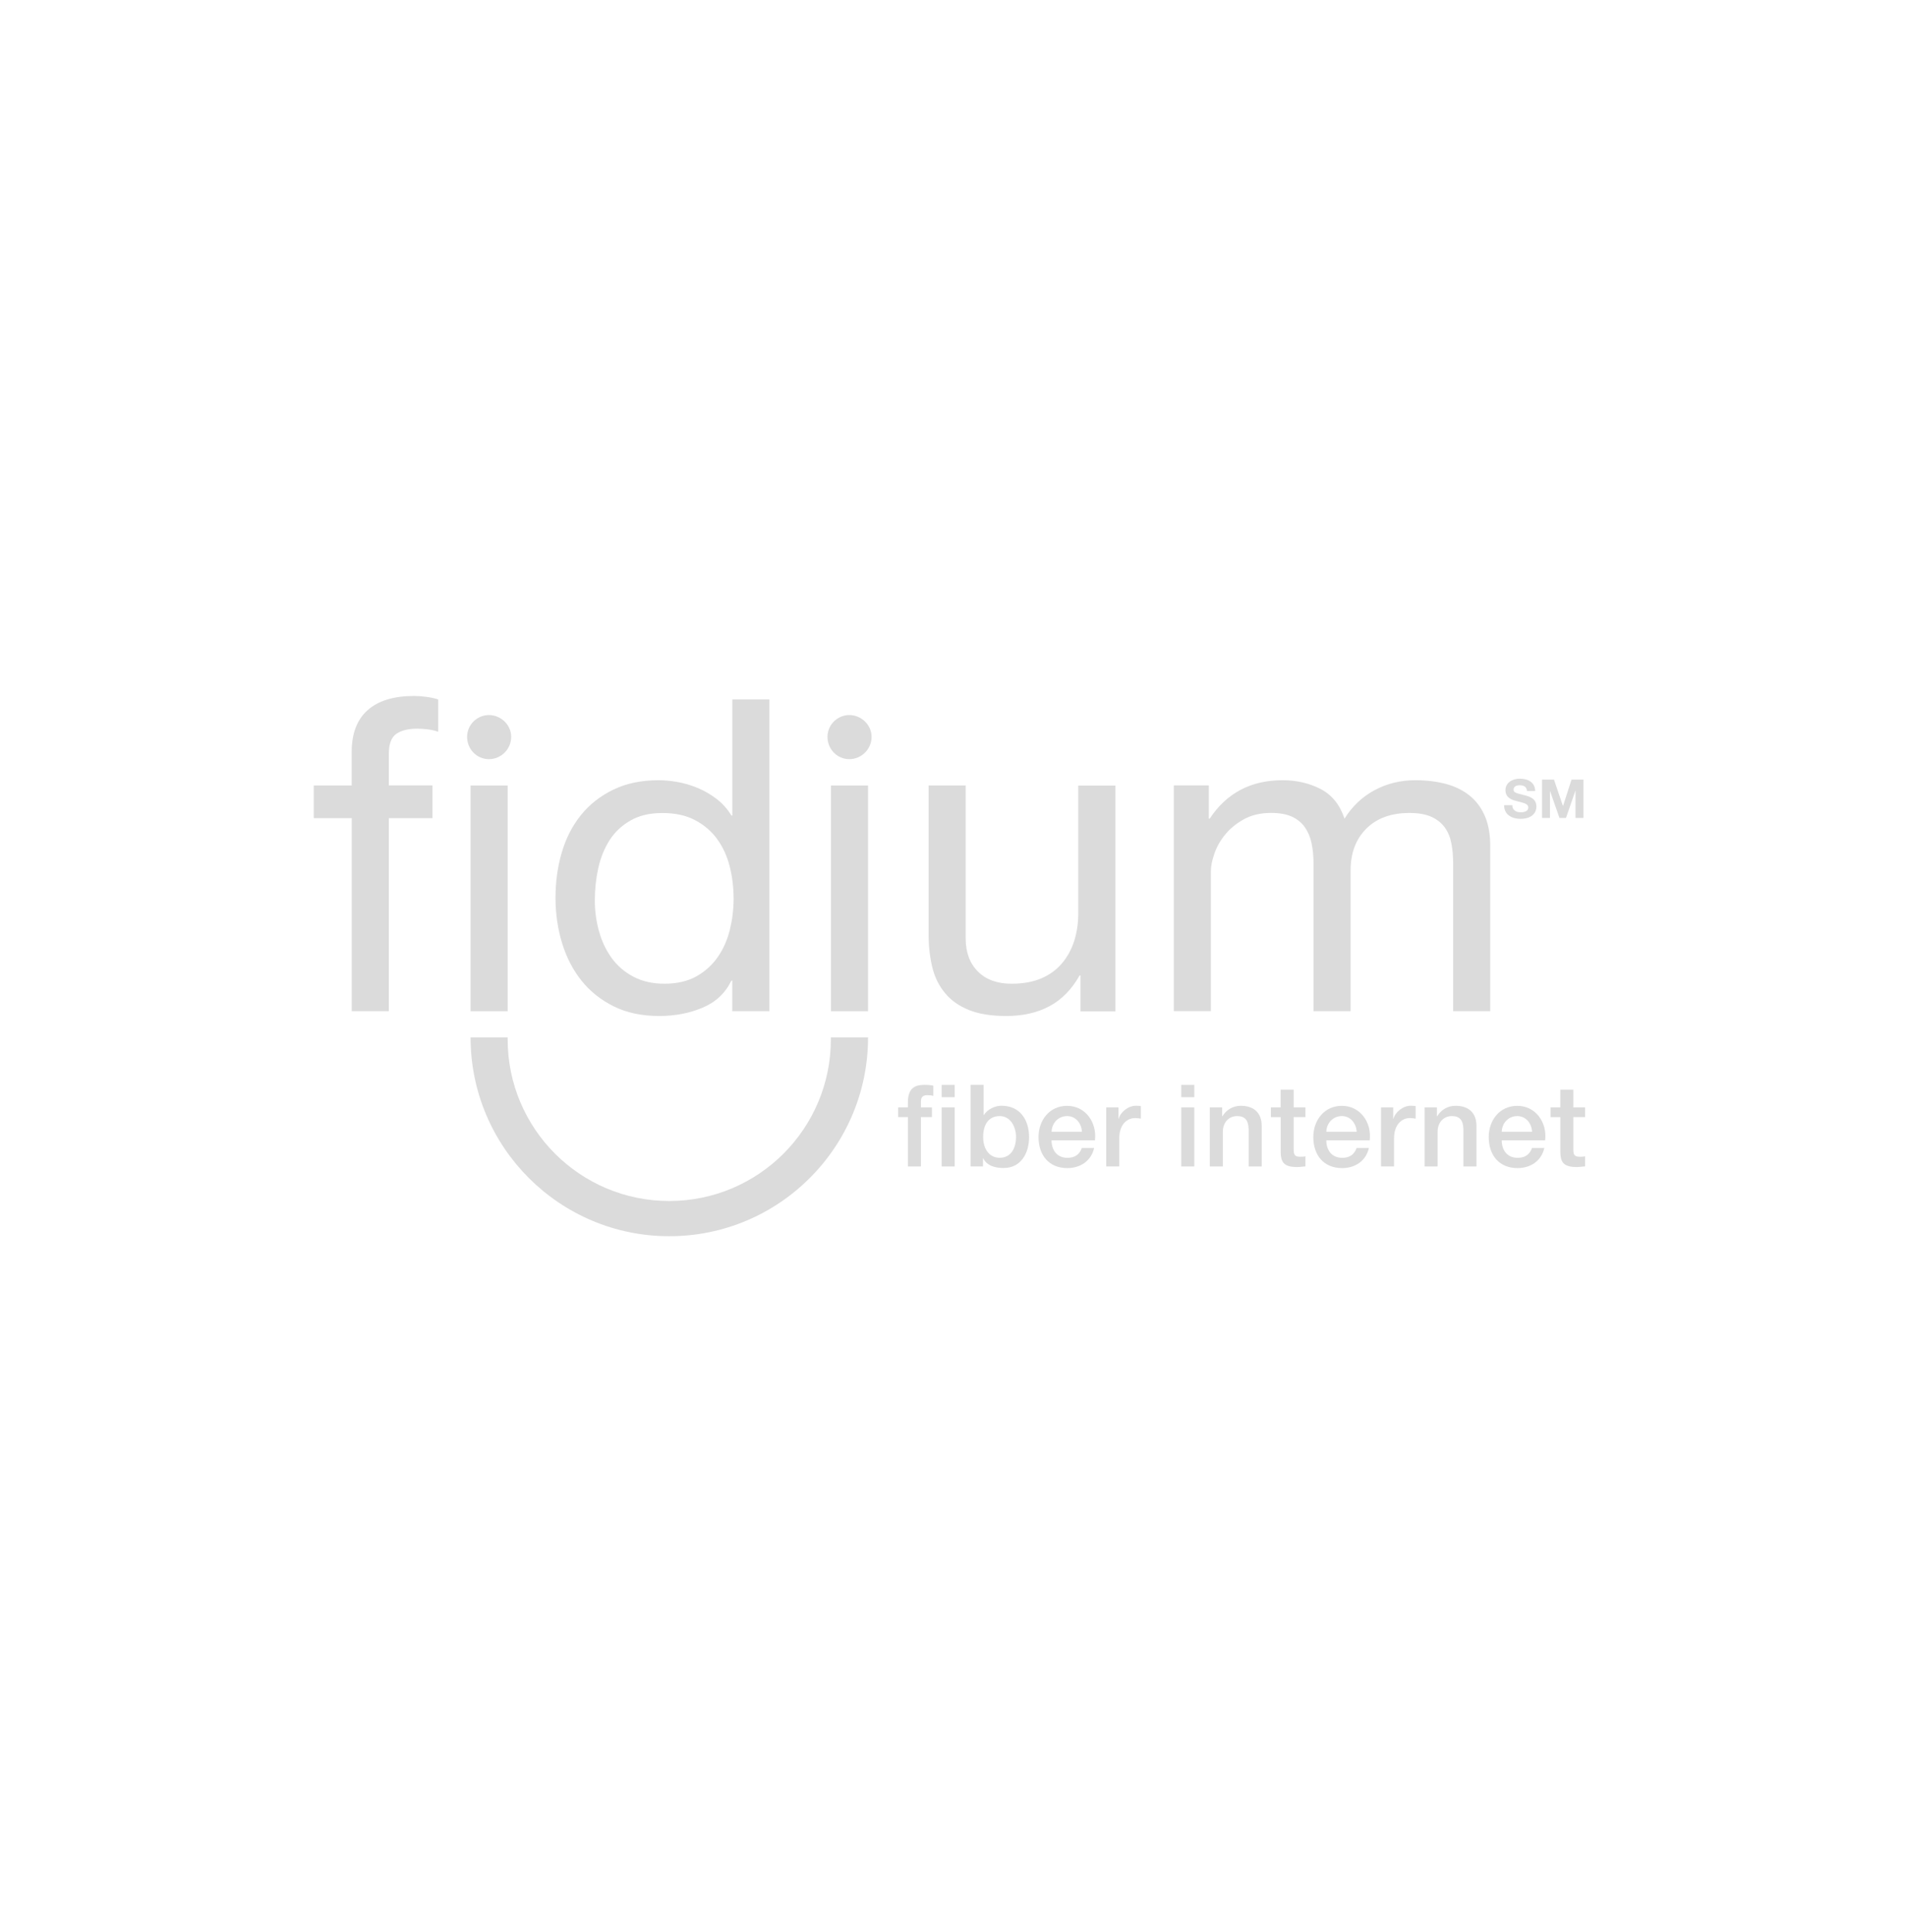 <?xml version="1.0" encoding="UTF-8"?><svg id="Layer_1" xmlns="http://www.w3.org/2000/svg" viewBox="0 0 394.75 400"><defs><style>.cls-1{fill:#dbdbdb;}</style></defs><path class="cls-1" d="M64.98,169.39v-6.78h7.86v-6.96c0-3.8,1.1-6.67,3.3-8.63,2.2-1.96,5.41-2.94,9.63-2.94.72,0,1.55.06,2.49.18.93.12,1.76.3,2.49.54v6.69c-.66-.24-1.39-.4-2.17-.5-.78-.09-1.51-.14-2.17-.14-1.87,0-3.31.36-4.34,1.08-1.03.72-1.54,2.11-1.54,4.16v6.51h9.04v6.78h-9.04v39.95h-7.68v-39.95h-7.86Z"/><rect class="cls-1" x="97.46" y="162.61" width="7.68" height="46.73"/><path class="cls-1" d="M151.66,209.34v-6.33h-.18c-1.27,2.59-3.25,4.46-5.97,5.6-2.71,1.14-5.69,1.72-8.95,1.72-3.62,0-6.76-.66-9.44-1.99-2.68-1.33-4.91-3.1-6.69-5.33-1.78-2.23-3.12-4.82-4.02-7.77-.9-2.95-1.36-6.08-1.36-9.4s.44-6.45,1.31-9.4c.87-2.95,2.2-5.53,3.98-7.73,1.78-2.2,4.01-3.95,6.69-5.24,2.68-1.3,5.8-1.95,9.36-1.95,1.2,0,2.5.12,3.89.36,1.39.24,2.77.65,4.16,1.22,1.39.57,2.7,1.33,3.93,2.26,1.23.93,2.27,2.09,3.12,3.48h.18v-24.04h7.68v64.53h-7.68ZM124.05,192.75c.57,2.08,1.45,3.93,2.62,5.56,1.18,1.63,2.68,2.92,4.52,3.89,1.84.97,3.99,1.45,6.46,1.45s4.79-.51,6.6-1.54c1.81-1.02,3.28-2.36,4.43-4.02,1.14-1.65,1.97-3.54,2.49-5.65.51-2.11.77-4.25.77-6.42,0-2.29-.27-4.5-.81-6.64-.54-2.14-1.4-4.02-2.58-5.65-1.18-1.63-2.7-2.94-4.57-3.93-1.87-.99-4.13-1.49-6.78-1.49s-4.79.51-6.6,1.54c-1.81,1.03-3.25,2.38-4.34,4.07-1.08,1.69-1.87,3.62-2.35,5.79-.48,2.17-.72,4.4-.72,6.69,0,2.17.29,4.29.86,6.37Z"/><rect class="cls-1" x="172.1" y="162.61" width="7.68" height="46.73"/><path class="cls-1" d="M223.78,209.34v-7.41h-.18c-1.63,2.89-3.71,5.02-6.24,6.37-2.53,1.36-5.51,2.03-8.95,2.03-3.07,0-5.64-.4-7.68-1.22-2.05-.81-3.71-1.97-4.97-3.48-1.27-1.51-2.16-3.3-2.67-5.38-.51-2.08-.77-4.38-.77-6.91v-30.73h7.68v31.64c0,2.89.84,5.18,2.53,6.87,1.69,1.69,4.01,2.53,6.96,2.53,2.35,0,4.38-.36,6.1-1.08,1.72-.72,3.15-1.75,4.29-3.07,1.14-1.32,2-2.88,2.58-4.65.57-1.78.86-3.72.86-5.83v-26.39h7.68v46.73h-7.23Z"/><path class="cls-1" d="M250.36,162.61v6.87h.18c3.49-5.3,8.53-7.96,15.09-7.96,2.89,0,5.51.6,7.86,1.81,2.35,1.21,4.01,3.25,4.97,6.15,1.57-2.53,3.63-4.49,6.19-5.88,2.56-1.38,5.38-2.08,8.45-2.08,2.35,0,4.47.26,6.37.77,1.9.51,3.53,1.31,4.88,2.4,1.36,1.08,2.41,2.48,3.16,4.2.75,1.72,1.13,3.78,1.13,6.19v34.25h-7.68v-30.64c0-1.45-.12-2.8-.36-4.07-.24-1.27-.69-2.36-1.36-3.3-.66-.93-1.58-1.67-2.76-2.21-1.18-.54-2.7-.81-4.56-.81-3.8,0-6.78,1.08-8.95,3.25-2.17,2.17-3.25,5.06-3.25,8.68v29.1h-7.68v-30.64c0-1.51-.14-2.89-.41-4.16s-.74-2.36-1.4-3.3c-.66-.93-1.55-1.65-2.67-2.17-1.12-.51-2.55-.77-4.29-.77-2.23,0-4.14.45-5.74,1.36-1.6.9-2.89,1.99-3.89,3.25s-1.72,2.57-2.17,3.93c-.45,1.36-.68,2.49-.68,3.39v29.1h-7.68v-46.73h7.23Z"/><path class="cls-1" d="M96.74,152.55c0-2.53,2.08-4.52,4.52-4.52s4.61,1.99,4.61,4.52-2.08,4.61-4.61,4.61-4.52-2.08-4.52-4.61Z"/><path class="cls-1" d="M171.38,152.55c0-2.53,2.08-4.52,4.52-4.52s4.61,1.99,4.61,4.52-2.08,4.61-4.61,4.61-4.52-2.08-4.52-4.61Z"/><path class="cls-1" d="M179.78,214.76c0,22.73-18.43,41.16-41.16,41.16s-41.16-18.43-41.16-41.16h7.68s0,.39,0,.4c0,18.49,14.99,33.47,33.47,33.47s33.47-14.99,33.47-33.47v-.4s7.69,0,7.69,0Z"/><path class="cls-1" d="M186.02,229.25h2.01v-1.02c0-3.12,1.63-3.64,3.38-3.64.85,0,1.47.05,1.89.17v2.1c-.36-.09-.71-.14-1.25-.14-.73,0-1.32.26-1.32,1.28v1.25h2.29v2.01h-2.29v10.22h-2.7v-10.22h-2.01v-2.01Z"/><path class="cls-1" d="M195.03,224.59h2.7v2.55h-2.7v-2.55ZM195.03,229.25h2.7v12.23h-2.7v-12.23Z"/><path class="cls-1" d="M201.02,224.59h2.7v6.24h.05c.73-1.18,2.27-1.92,3.64-1.92,3.85,0,5.72,2.93,5.72,6.5,0,3.29-1.66,6.39-5.27,6.39-1.66,0-3.43-.4-4.23-2.01h-.05v1.68h-2.55v-16.89ZM207.05,231.05c-2.27,0-3.43,1.73-3.43,4.33,0,2.46,1.25,4.3,3.43,4.3,2.46,0,3.38-2.18,3.38-4.3s-1.16-4.33-3.38-4.33Z"/><path class="cls-1" d="M217.78,236.07c0,1.92,1.04,3.62,3.29,3.62,1.56,0,2.51-.69,2.98-2.03h2.55c-.59,2.67-2.86,4.16-5.53,4.16-3.83,0-5.98-2.67-5.98-6.43,0-3.48,2.27-6.46,5.91-6.46,3.85,0,6.22,3.48,5.77,7.14h-8.99ZM224.08,234.29c-.09-1.7-1.25-3.24-3.07-3.24s-3.15,1.42-3.22,3.24h6.29Z"/><path class="cls-1" d="M229.11,229.25h2.53v2.36h.05c.31-1.3,1.92-2.7,3.57-2.7.61,0,.78.05,1.02.07v2.6c-.38-.05-.78-.12-1.16-.12-1.84,0-3.31,1.49-3.31,4.19v5.82h-2.7v-12.23Z"/><path class="cls-1" d="M244.65,224.59h2.7v2.55h-2.7v-2.55ZM244.65,229.25h2.7v12.23h-2.7v-12.23Z"/><path class="cls-1" d="M250.57,229.25h2.55v1.8l.05.05c.8-1.35,2.2-2.18,3.81-2.18,2.65,0,4.33,1.42,4.33,4.16v8.4h-2.7v-7.69c-.05-1.92-.8-2.74-2.39-2.74-1.8,0-2.96,1.42-2.96,3.22v7.21h-2.7v-12.23Z"/><path class="cls-1" d="M263.2,229.25h2.03v-3.67h2.7v3.67h2.44v2.01h-2.44v6.53c0,1.11.09,1.68,1.3,1.68.38,0,.76,0,1.14-.09v2.08c-.59.05-1.16.14-1.75.14-2.81,0-3.34-1.09-3.38-3.12v-7.21h-2.03v-2.01Z"/><path class="cls-1" d="M274.69,236.07c0,1.92,1.04,3.62,3.29,3.62,1.56,0,2.51-.69,2.98-2.03h2.55c-.59,2.67-2.86,4.16-5.53,4.16-3.83,0-5.98-2.67-5.98-6.43,0-3.48,2.27-6.46,5.91-6.46,3.85,0,6.22,3.48,5.77,7.14h-8.99ZM280.98,234.29c-.09-1.7-1.25-3.24-3.07-3.24s-3.15,1.42-3.22,3.24h6.29Z"/><path class="cls-1" d="M286.02,229.25h2.53v2.36h.05c.31-1.3,1.92-2.7,3.57-2.7.61,0,.78.05,1.02.07v2.6c-.38-.05-.78-.12-1.16-.12-1.84,0-3.31,1.49-3.31,4.19v5.82h-2.7v-12.23Z"/><path class="cls-1" d="M295.05,229.25h2.55v1.8l.05.05c.8-1.35,2.2-2.18,3.81-2.18,2.65,0,4.33,1.42,4.33,4.16v8.4h-2.7v-7.69c-.05-1.92-.8-2.74-2.39-2.74-1.8,0-2.96,1.42-2.96,3.22v7.21h-2.7v-12.23Z"/><path class="cls-1" d="M311.02,236.07c0,1.92,1.04,3.62,3.29,3.62,1.56,0,2.51-.69,2.98-2.03h2.55c-.59,2.67-2.86,4.16-5.53,4.16-3.83,0-5.98-2.67-5.98-6.43,0-3.48,2.27-6.46,5.91-6.46,3.85,0,6.22,3.48,5.77,7.14h-8.99ZM317.31,234.29c-.09-1.7-1.25-3.24-3.07-3.24s-3.15,1.42-3.22,3.24h6.29Z"/><path class="cls-1" d="M321.12,229.25h2.03v-3.67h2.7v3.67h2.44v2.01h-2.44v6.53c0,1.11.09,1.68,1.3,1.68.38,0,.76,0,1.14-.09v2.08c-.59.05-1.16.14-1.75.14-2.81,0-3.34-1.09-3.38-3.12v-7.21h-2.03v-2.01Z"/><path class="cls-1" d="M317.94,163.76h-1.69c-.06-.8-.52-1.2-1.56-1.2-.65,0-1.21.28-1.21.9,0,.58.33.69,2.11,1.13,1.18.3,2.61.7,2.61,2.38,0,1.5-1.19,2.55-3.3,2.55-1.68,0-3.38-.8-3.38-2.77v-.06h1.69c0,1.12.92,1.47,1.75,1.47s1.56-.27,1.56-.99c0-.5-.39-.81-1.37-1.06-.59-.16-1.1-.27-1.61-.43-1.2-.4-1.75-1.08-1.75-2.09,0-1.6,1.51-2.39,2.97-2.39,1.7,0,3.18.76,3.18,2.56Z"/><path class="cls-1" d="M321.84,161.39l1.86,5.46h.02l1.76-5.46h2.46v7.94h-1.64v-5.63h-.02l-1.95,5.63h-1.35l-1.95-5.57h-.02v5.57h-1.64v-7.94h2.46Z"/></svg>